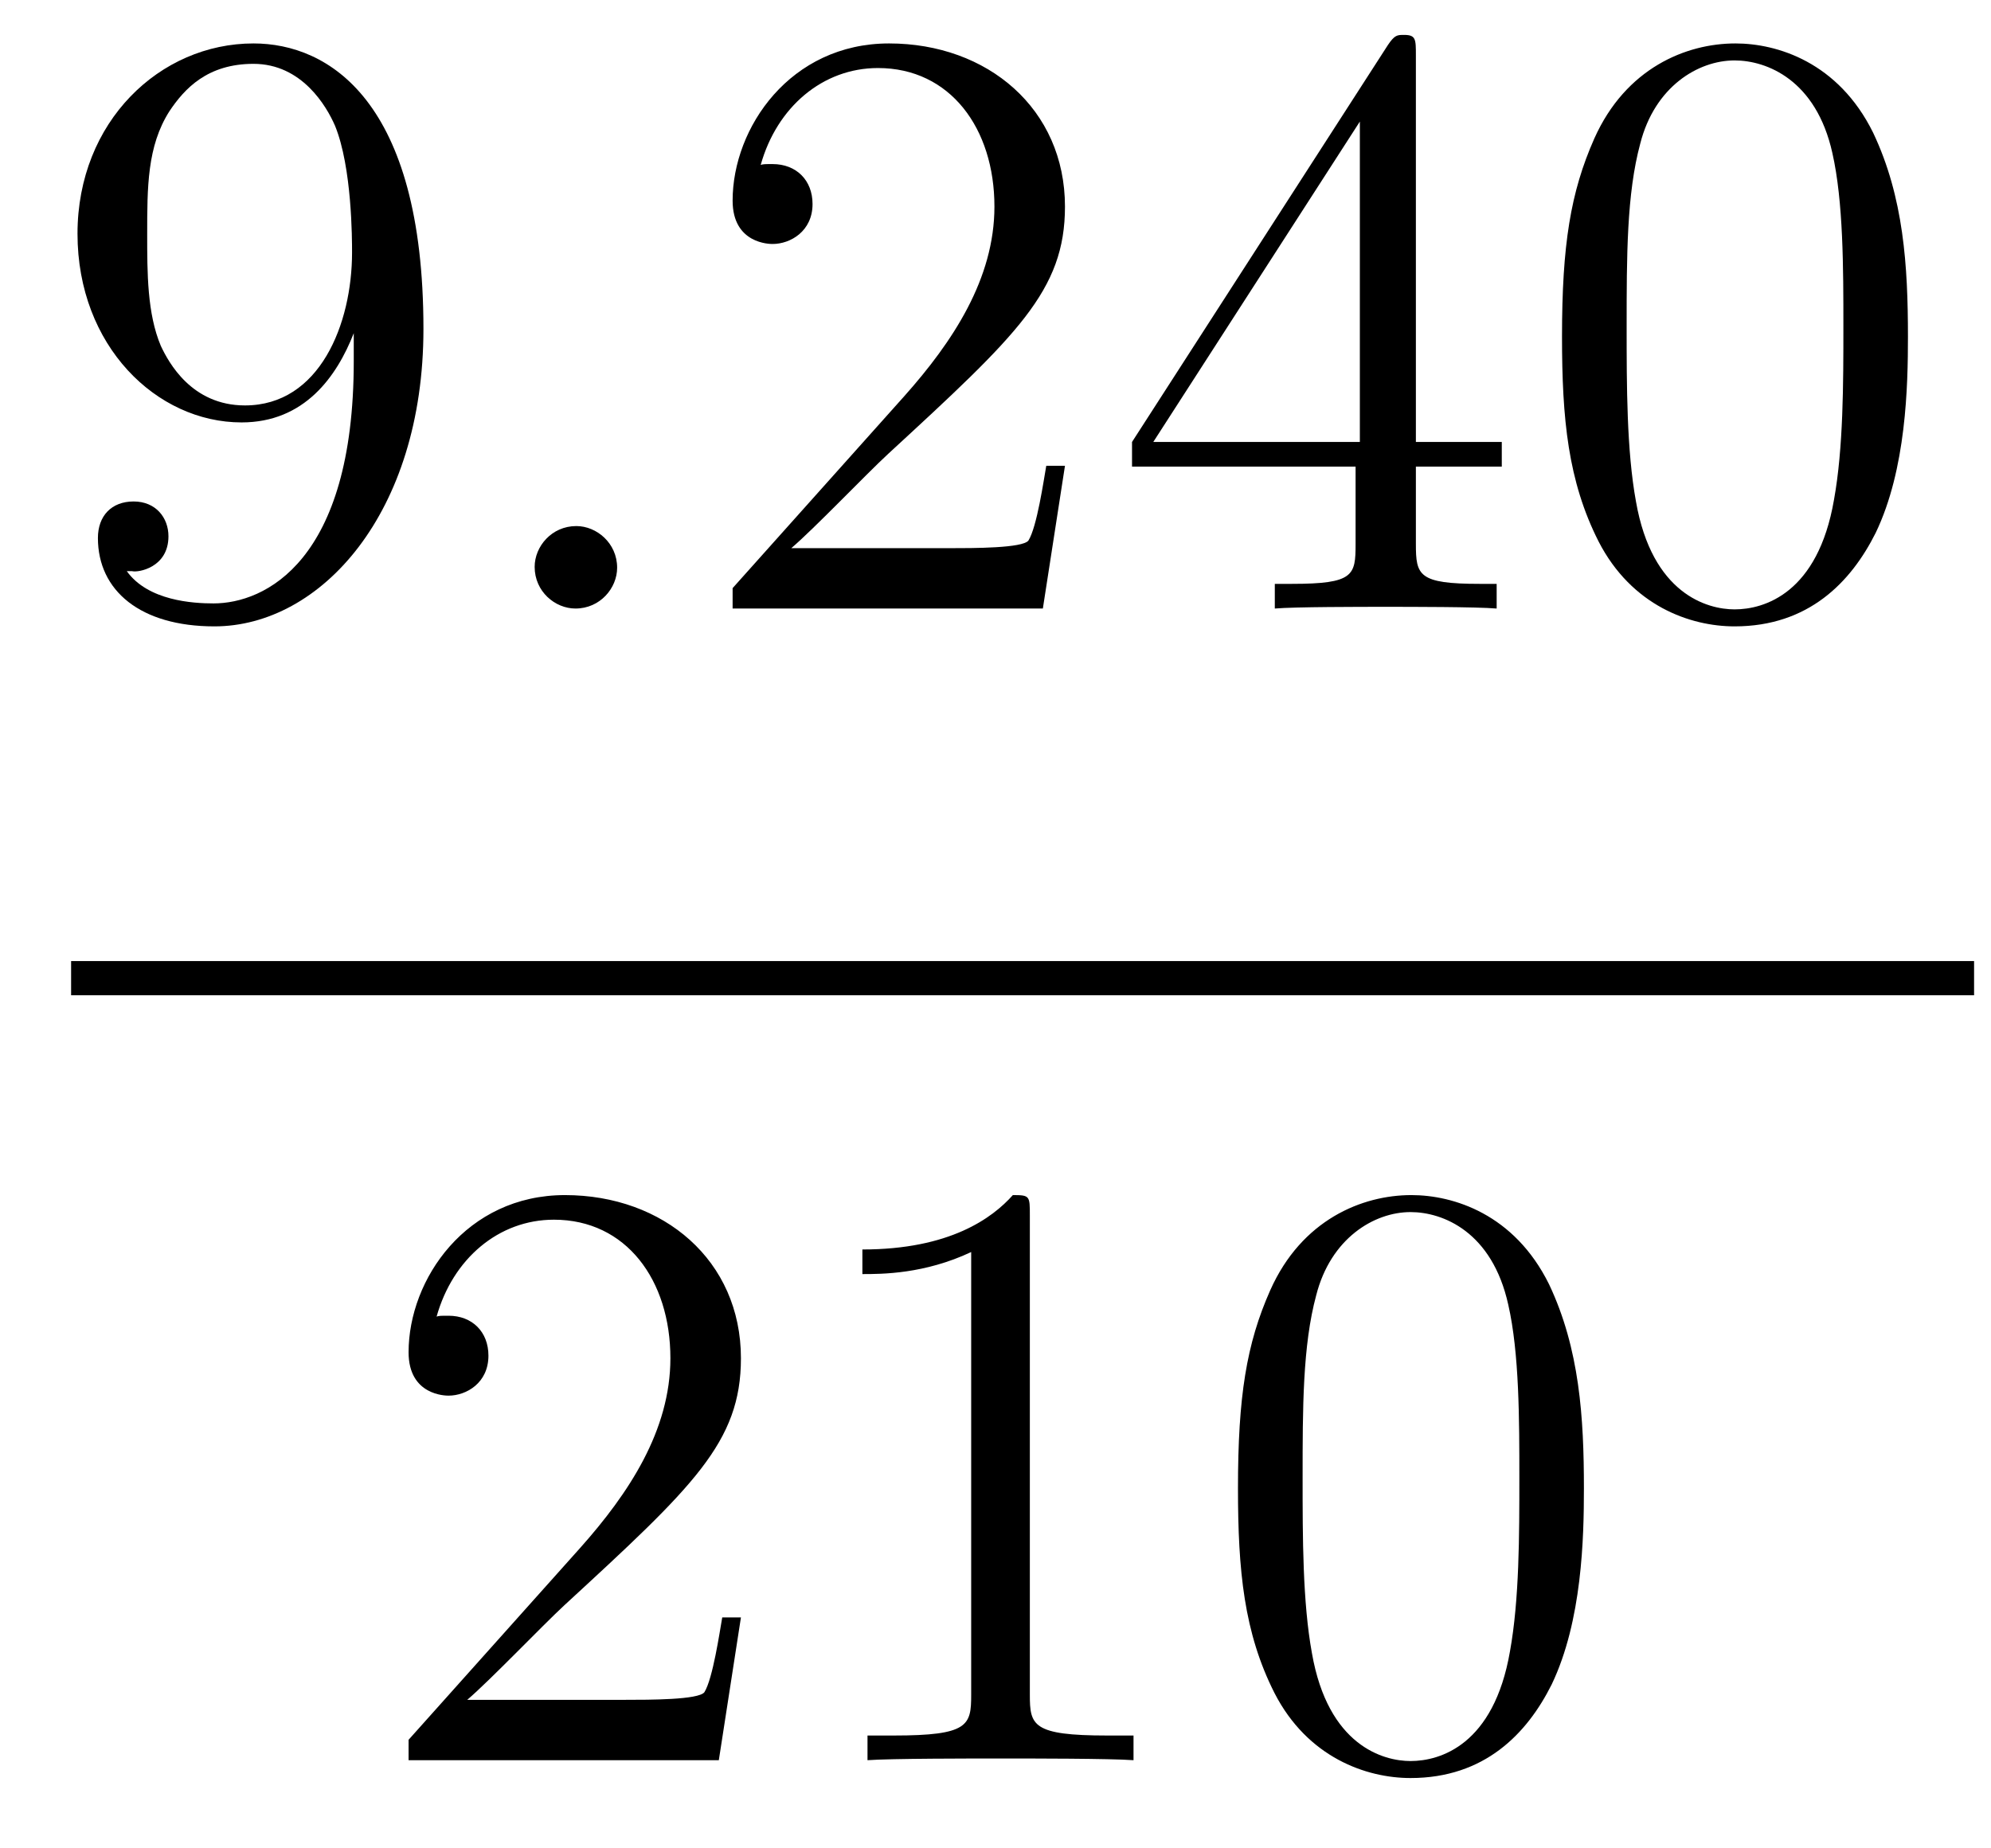<?xml version='1.0'?>
<!-- This file was generated by dvisvgm 1.14.1 -->
<svg height='26pt' version='1.1' viewBox='0 -26 28 26' width='28pt' xmlns='http://www.w3.org/2000/svg' xmlns:xlink='http://www.w3.org/1999/xlink'>
<g id='page1'>
<g transform='matrix(1 0 0 1 -129 641)'>
<path d='M133.975 -661.919C133.975 -659.097 132.72 -658.512 132.003 -658.512C131.716 -658.512 131.082 -658.548 130.783 -658.966H130.855C130.939 -658.942 131.369 -659.014 131.369 -659.456C131.369 -659.719 131.19 -659.946 130.879 -659.946C130.568 -659.946 130.377 -659.743 130.377 -659.432C130.377 -658.691 130.975 -658.189 132.015 -658.189C133.509 -658.189 134.955 -659.779 134.955 -662.373C134.955 -665.588 133.617 -666.389 132.565 -666.389C131.25 -666.389 130.09 -665.29 130.09 -663.712C130.09 -662.134 131.202 -661.058 132.397 -661.058C133.282 -661.058 133.736 -661.703 133.975 -662.313V-661.919ZM132.445 -661.297C131.692 -661.297 131.369 -661.907 131.262 -662.134C131.07 -662.588 131.07 -663.162 131.07 -663.7C131.07 -664.369 131.07 -664.943 131.381 -665.433C131.596 -665.756 131.919 -666.102 132.565 -666.102C133.246 -666.102 133.593 -665.505 133.712 -665.23C133.951 -664.644 133.951 -663.628 133.951 -663.449C133.951 -662.445 133.497 -661.297 132.445 -661.297Z' fill-rule='evenodd'/>
<path d='M137.679 -659.014C137.679 -659.36 137.391 -659.6 137.105 -659.6C136.758 -659.6 136.519 -659.313 136.519 -659.026C136.519 -658.679 136.806 -658.44 137.093 -658.44C137.439 -658.44 137.679 -658.727 137.679 -659.014Z' fill-rule='evenodd'/>
<path d='M143.977 -660.448H143.714C143.678 -660.245 143.583 -659.587 143.463 -659.396C143.379 -659.289 142.698 -659.289 142.339 -659.289H140.128C140.451 -659.564 141.18 -660.329 141.491 -660.616C143.307 -662.289 143.977 -662.911 143.977 -664.094C143.977 -665.469 142.889 -666.389 141.503 -666.389C140.116 -666.389 139.303 -665.206 139.303 -664.178C139.303 -663.568 139.829 -663.568 139.865 -663.568C140.116 -663.568 140.427 -663.747 140.427 -664.13C140.427 -664.465 140.199 -664.692 139.865 -664.692C139.757 -664.692 139.733 -664.692 139.698 -664.68C139.925 -665.493 140.57 -666.043 141.347 -666.043C142.363 -666.043 142.985 -665.194 142.985 -664.094C142.985 -663.078 142.399 -662.193 141.718 -661.428L139.303 -658.727V-658.44H143.666L143.977 -660.448ZM148.912 -666.222C148.912 -666.449 148.912 -666.509 148.745 -666.509C148.65 -666.509 148.614 -666.509 148.518 -666.366L144.92 -660.783V-660.436H148.064V-659.348C148.064 -658.906 148.04 -658.787 147.167 -658.787H146.928V-658.44C147.203 -658.464 148.147 -658.464 148.482 -658.464S149.773 -658.464 150.048 -658.44V-658.787H149.809C148.948 -658.787 148.912 -658.906 148.912 -659.348V-660.436H150.12V-660.783H148.912V-666.222ZM148.124 -665.29V-660.783H145.219L148.124 -665.29ZM155.832 -662.265C155.832 -663.258 155.773 -664.226 155.342 -665.134C154.852 -666.127 153.991 -666.389 153.406 -666.389C152.712 -666.389 151.864 -666.043 151.421 -665.051C151.087 -664.297 150.967 -663.556 150.967 -662.265C150.967 -661.106 151.051 -660.233 151.481 -659.384C151.947 -658.476 152.772 -658.189 153.394 -658.189C154.434 -658.189 155.031 -658.811 155.378 -659.504C155.809 -660.4 155.832 -661.572 155.832 -662.265ZM153.394 -658.428C153.011 -658.428 152.234 -658.643 152.007 -659.946C151.876 -660.663 151.876 -661.572 151.876 -662.409C151.876 -663.389 151.876 -664.273 152.067 -664.979C152.27 -665.78 152.88 -666.15 153.394 -666.15C153.848 -666.15 154.541 -665.875 154.769 -664.848C154.924 -664.166 154.924 -663.222 154.924 -662.409C154.924 -661.608 154.924 -660.699 154.792 -659.97C154.566 -658.655 153.812 -658.428 153.394 -658.428Z' fill-rule='evenodd'/>
<path d='M130 -653H156.762V-653.481H130'/>
<path d='M139.42 -644.248H139.157C139.121 -644.045 139.025 -643.387 138.906 -643.196C138.822 -643.089 138.141 -643.089 137.782 -643.089H135.571C135.893 -643.364 136.623 -644.129 136.933 -644.416C138.75 -646.089 139.42 -646.711 139.42 -647.894C139.42 -649.269 138.332 -650.189 136.945 -650.189C135.559 -650.189 134.746 -649.006 134.746 -647.978C134.746 -647.368 135.272 -647.368 135.308 -647.368C135.559 -647.368 135.869 -647.547 135.869 -647.93C135.869 -648.265 135.642 -648.492 135.308 -648.492C135.2 -648.492 135.176 -648.492 135.14 -648.48C135.368 -649.293 136.013 -649.843 136.79 -649.843C137.806 -649.843 138.428 -648.994 138.428 -647.894C138.428 -646.878 137.842 -645.993 137.161 -645.228L134.746 -642.527V-642.24H139.109L139.42 -644.248ZM143.483 -649.902C143.483 -650.178 143.483 -650.189 143.244 -650.189C142.957 -649.867 142.359 -649.424 141.128 -649.424V-649.078C141.403 -649.078 142 -649.078 142.658 -649.388V-643.16C142.658 -642.73 142.622 -642.587 141.57 -642.587H141.2V-642.24C141.522 -642.264 142.682 -642.264 143.076 -642.264C143.471 -642.264 144.618 -642.264 144.941 -642.24V-642.587H144.571C143.519 -642.587 143.483 -642.73 143.483 -643.16V-649.902ZM151.275 -646.065C151.275 -647.058 151.215 -648.026 150.785 -648.934C150.295 -649.927 149.434 -650.189 148.849 -650.189C148.155 -650.189 147.306 -649.843 146.864 -648.851C146.529 -648.097 146.41 -647.356 146.41 -646.065C146.41 -644.906 146.494 -644.033 146.924 -643.184C147.39 -642.276 148.215 -641.989 148.837 -641.989C149.877 -641.989 150.474 -642.611 150.821 -643.304C151.251 -644.2 151.275 -645.372 151.275 -646.065ZM148.837 -642.228C148.454 -642.228 147.677 -642.443 147.45 -643.746C147.319 -644.463 147.319 -645.372 147.319 -646.209C147.319 -647.189 147.319 -648.073 147.51 -648.779C147.713 -649.58 148.323 -649.95 148.837 -649.95C149.291 -649.95 149.984 -649.675 150.211 -648.648C150.367 -647.966 150.367 -647.022 150.367 -646.209C150.367 -645.408 150.367 -644.499 150.235 -643.77C150.008 -642.455 149.255 -642.228 148.837 -642.228Z' fill-rule='evenodd'/>
</g>
</g>
</svg>
